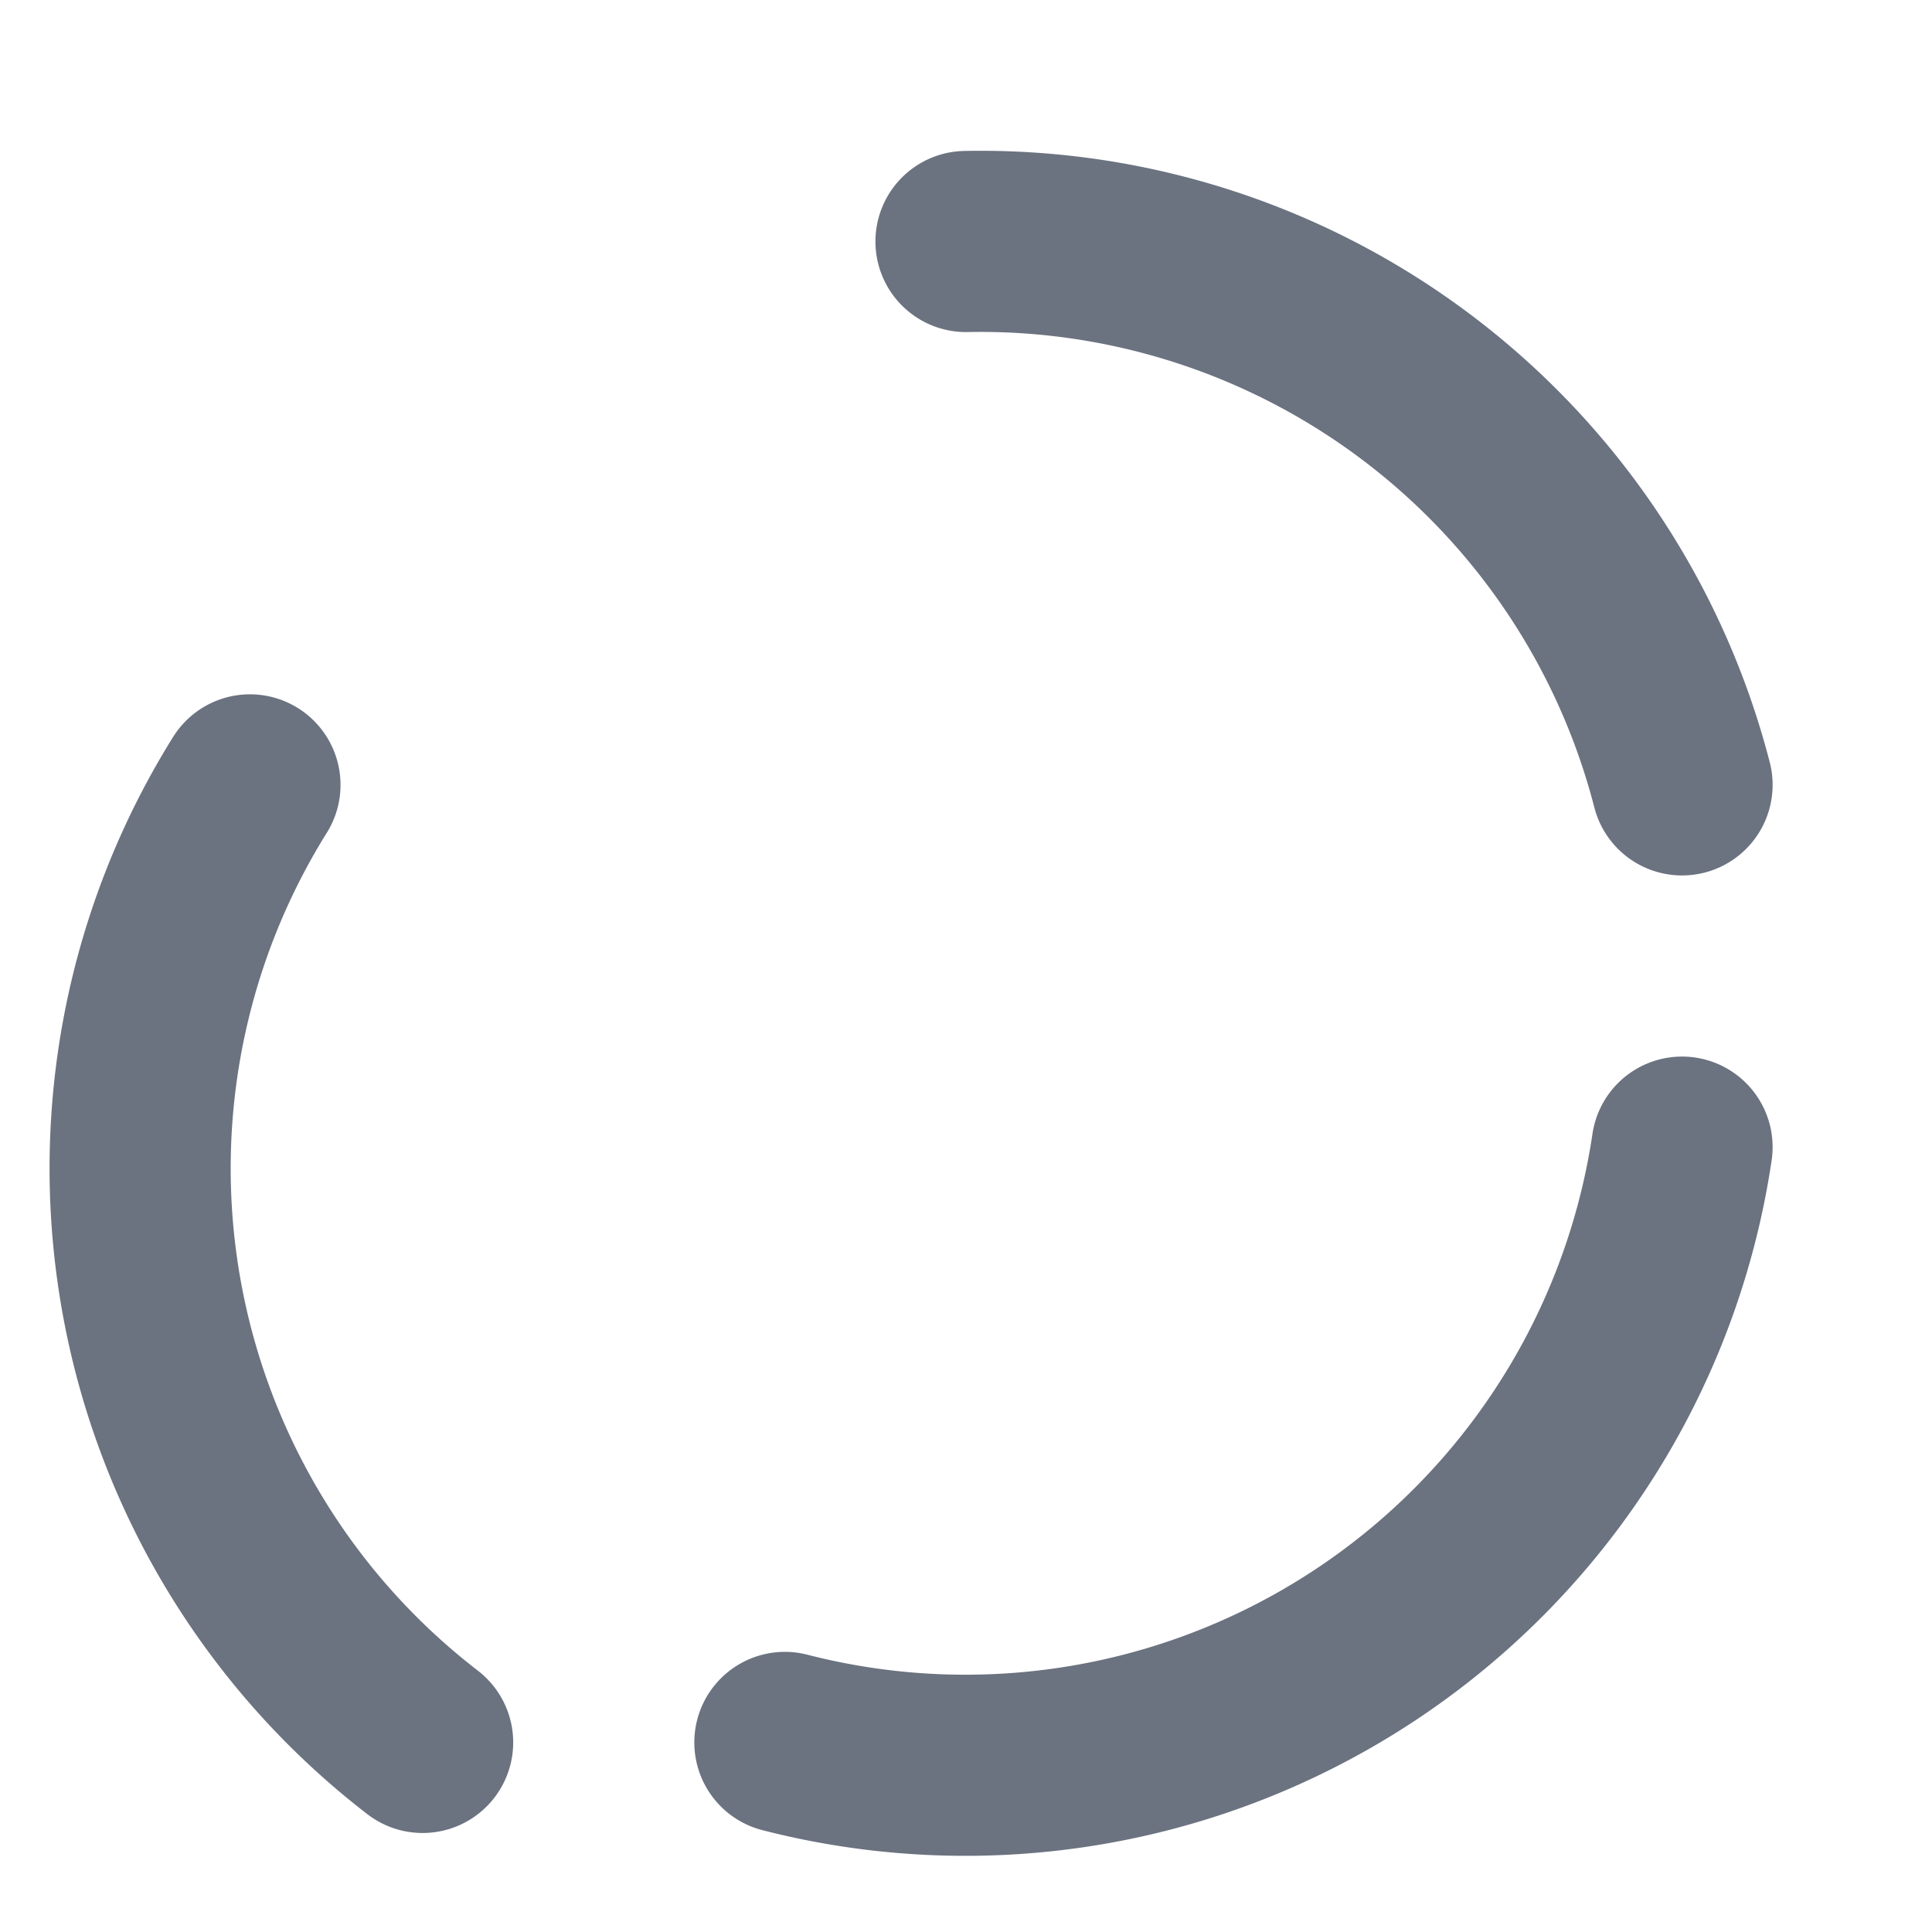 <svg width="32" height="32" viewBox="0 0 32 32" xmlns="http://www.w3.org/2000/svg">
  <!-- Three curved lines forming a circle with gaps -->
  <path d="M 16 4 A 12 12 0 0 1 27.86 13" stroke="#6b7280" stroke-width="3" stroke-linecap="round" fill="none"/>
  <path d="M 27.86 19 A 12 12 0 0 1 13 28.86" stroke="#6b7280" stroke-width="3" stroke-linecap="round" fill="none"/>
  <path d="M 7 28.86 A 12 12 0 0 1 4.14 13" stroke="#6b7280" stroke-width="3" stroke-linecap="round" fill="none"/>
</svg>
